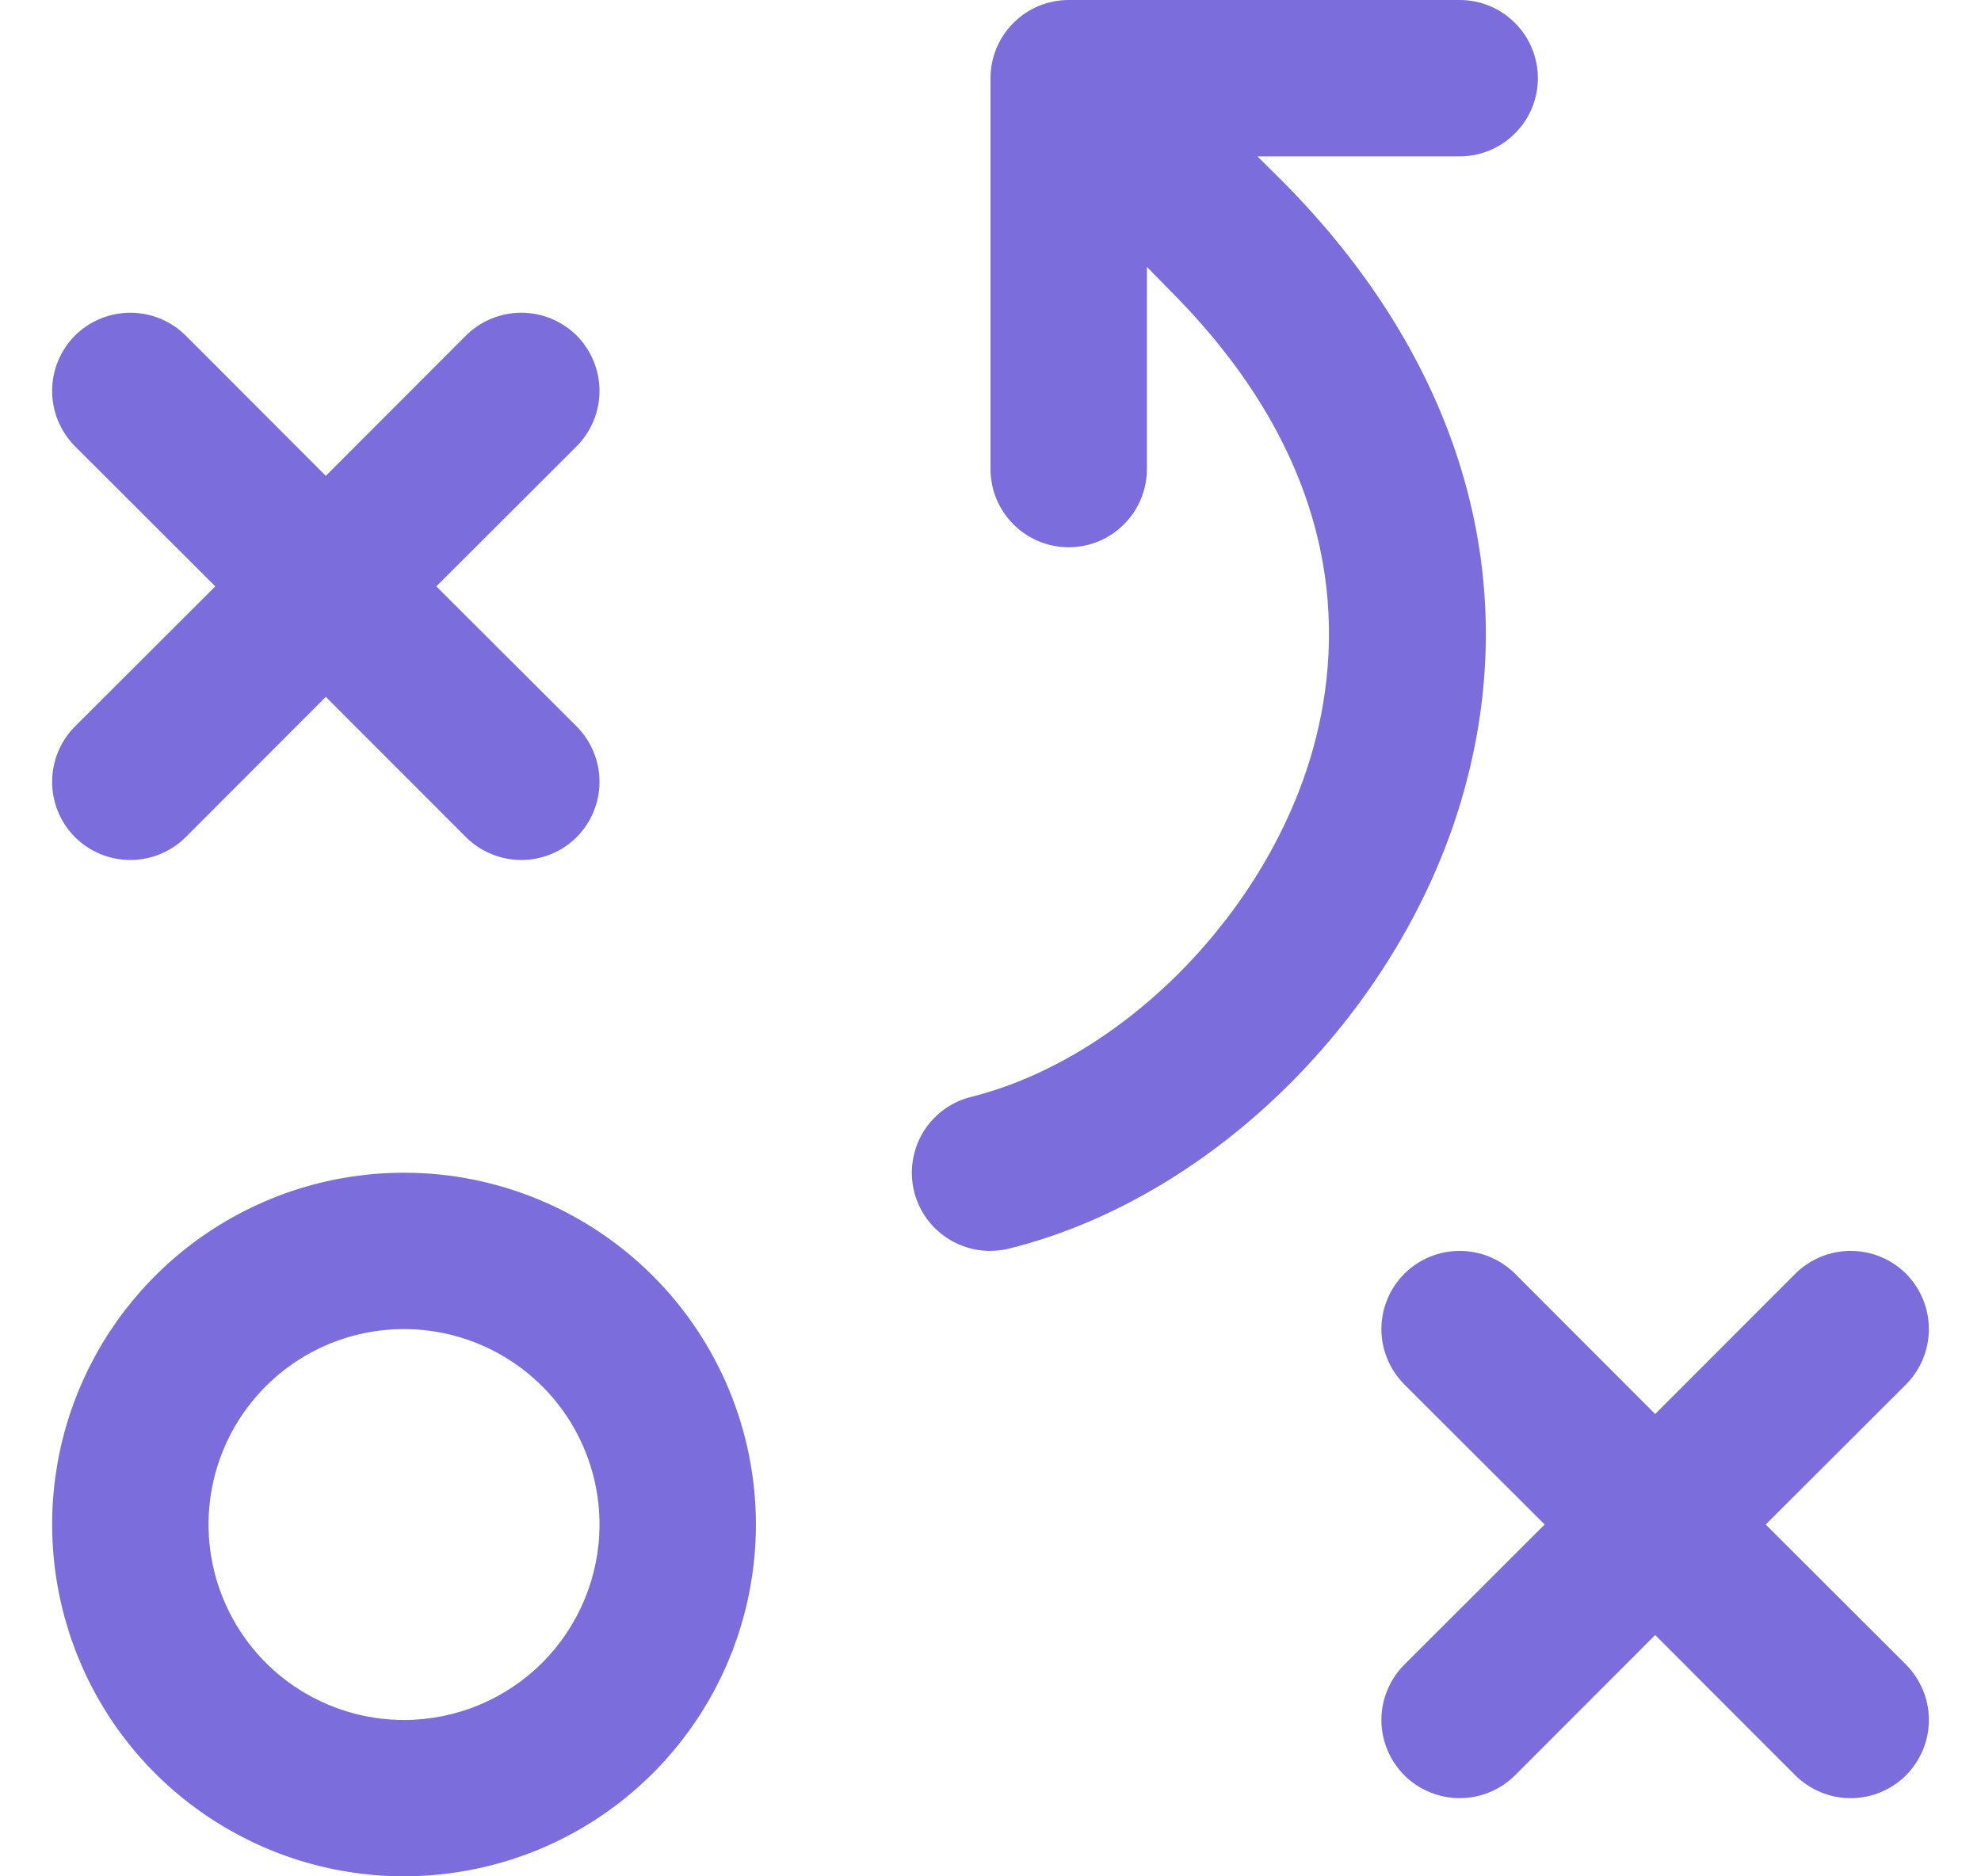 <svg width="19" height="18" viewBox="0 0 19 18" fill="none" xmlns="http://www.w3.org/2000/svg">
<path d="M3.875 11.25C3.207 11.25 2.555 11.448 2 11.819C1.445 12.19 1.012 12.717 0.757 13.333C0.501 13.95 0.435 14.629 0.565 15.283C0.695 15.938 1.016 16.54 1.488 17.012C1.96 17.483 2.562 17.805 3.216 17.935C3.871 18.065 4.55 17.998 5.166 17.743C5.783 17.488 6.31 17.055 6.681 16.5C7.052 15.945 7.25 15.293 7.25 14.625C7.25 13.73 6.894 12.871 6.261 12.239C5.628 11.606 4.77 11.25 3.875 11.25ZM3.875 16.5C3.504 16.5 3.142 16.39 2.833 16.184C2.525 15.978 2.285 15.685 2.143 15.342C2.001 15 1.964 14.623 2.036 14.259C2.108 13.896 2.287 13.561 2.549 13.299C2.811 13.037 3.145 12.858 3.509 12.786C3.873 12.714 4.25 12.751 4.592 12.893C4.935 13.035 5.228 13.275 5.434 13.583C5.64 13.892 5.75 14.254 5.75 14.625C5.75 15.122 5.552 15.599 5.201 15.951C4.849 16.302 4.372 16.5 3.875 16.5ZM0.719 6.969L2.065 5.625L0.719 4.281C0.579 4.14 0.5 3.949 0.5 3.75C0.5 3.551 0.579 3.36 0.719 3.219C0.86 3.079 1.051 3 1.25 3C1.449 3 1.64 3.079 1.781 3.219L3.125 4.565L4.469 3.219C4.61 3.079 4.801 3 5 3C5.199 3 5.39 3.079 5.531 3.219C5.671 3.36 5.75 3.551 5.75 3.75C5.75 3.949 5.671 4.14 5.531 4.281L4.185 5.625L5.531 6.969C5.671 7.11 5.75 7.301 5.75 7.5C5.75 7.699 5.671 7.89 5.531 8.031C5.39 8.171 5.199 8.25 5 8.25C4.801 8.25 4.61 8.171 4.469 8.031L3.125 6.685L1.781 8.031C1.64 8.171 1.449 8.25 1.25 8.25C1.051 8.25 0.86 8.171 0.719 8.031C0.579 7.89 0.5 7.699 0.5 7.5C0.5 7.301 0.579 7.11 0.719 6.969ZM18.281 15.969C18.35 16.039 18.405 16.122 18.443 16.213C18.481 16.304 18.5 16.401 18.5 16.5C18.5 16.599 18.481 16.696 18.443 16.787C18.405 16.878 18.35 16.961 18.281 17.031C18.211 17.1 18.128 17.156 18.037 17.193C17.946 17.231 17.849 17.25 17.75 17.25C17.651 17.25 17.554 17.231 17.463 17.193C17.372 17.156 17.289 17.1 17.219 17.031L15.875 15.685L14.531 17.031C14.39 17.171 14.199 17.25 14 17.25C13.801 17.25 13.61 17.171 13.469 17.031C13.329 16.89 13.249 16.699 13.249 16.5C13.249 16.301 13.329 16.11 13.469 15.969L14.815 14.625L13.469 13.281C13.329 13.14 13.249 12.949 13.249 12.75C13.249 12.551 13.329 12.36 13.469 12.219C13.61 12.079 13.801 12 14 12C14.199 12 14.39 12.079 14.531 12.219L15.875 13.565L17.219 12.219C17.36 12.079 17.551 12 17.75 12C17.949 12 18.14 12.079 18.281 12.219C18.421 12.36 18.5 12.551 18.5 12.75C18.5 12.949 18.421 13.14 18.281 13.281L16.935 14.625L18.281 15.969ZM14.044 7.578C13.465 9.671 11.67 11.481 9.682 11.977C9.62 11.993 9.557 12 9.494 12C9.311 12 9.135 11.932 8.998 11.811C8.861 11.69 8.773 11.523 8.751 11.341C8.729 11.16 8.774 10.976 8.877 10.825C8.981 10.675 9.136 10.567 9.313 10.523C10.779 10.156 12.159 8.75 12.595 7.178C12.894 6.099 12.896 4.459 11.216 2.781L11 2.56V4.5C11 4.699 10.921 4.89 10.78 5.03C10.64 5.171 10.449 5.25 10.25 5.25C10.051 5.25 9.86 5.171 9.72 5.03C9.579 4.89 9.5 4.699 9.5 4.5V0.75C9.5 0.551 9.579 0.36 9.72 0.22C9.86 0.079 10.051 0 10.25 0H14C14.199 0 14.39 0.079 14.53 0.22C14.671 0.36 14.75 0.551 14.75 0.75C14.75 0.949 14.671 1.14 14.53 1.28C14.39 1.421 14.199 1.5 14 1.5H12.06L12.281 1.719C13.991 3.43 14.617 5.511 14.044 7.578Z" fill="#7C6DDC"/>
</svg>
